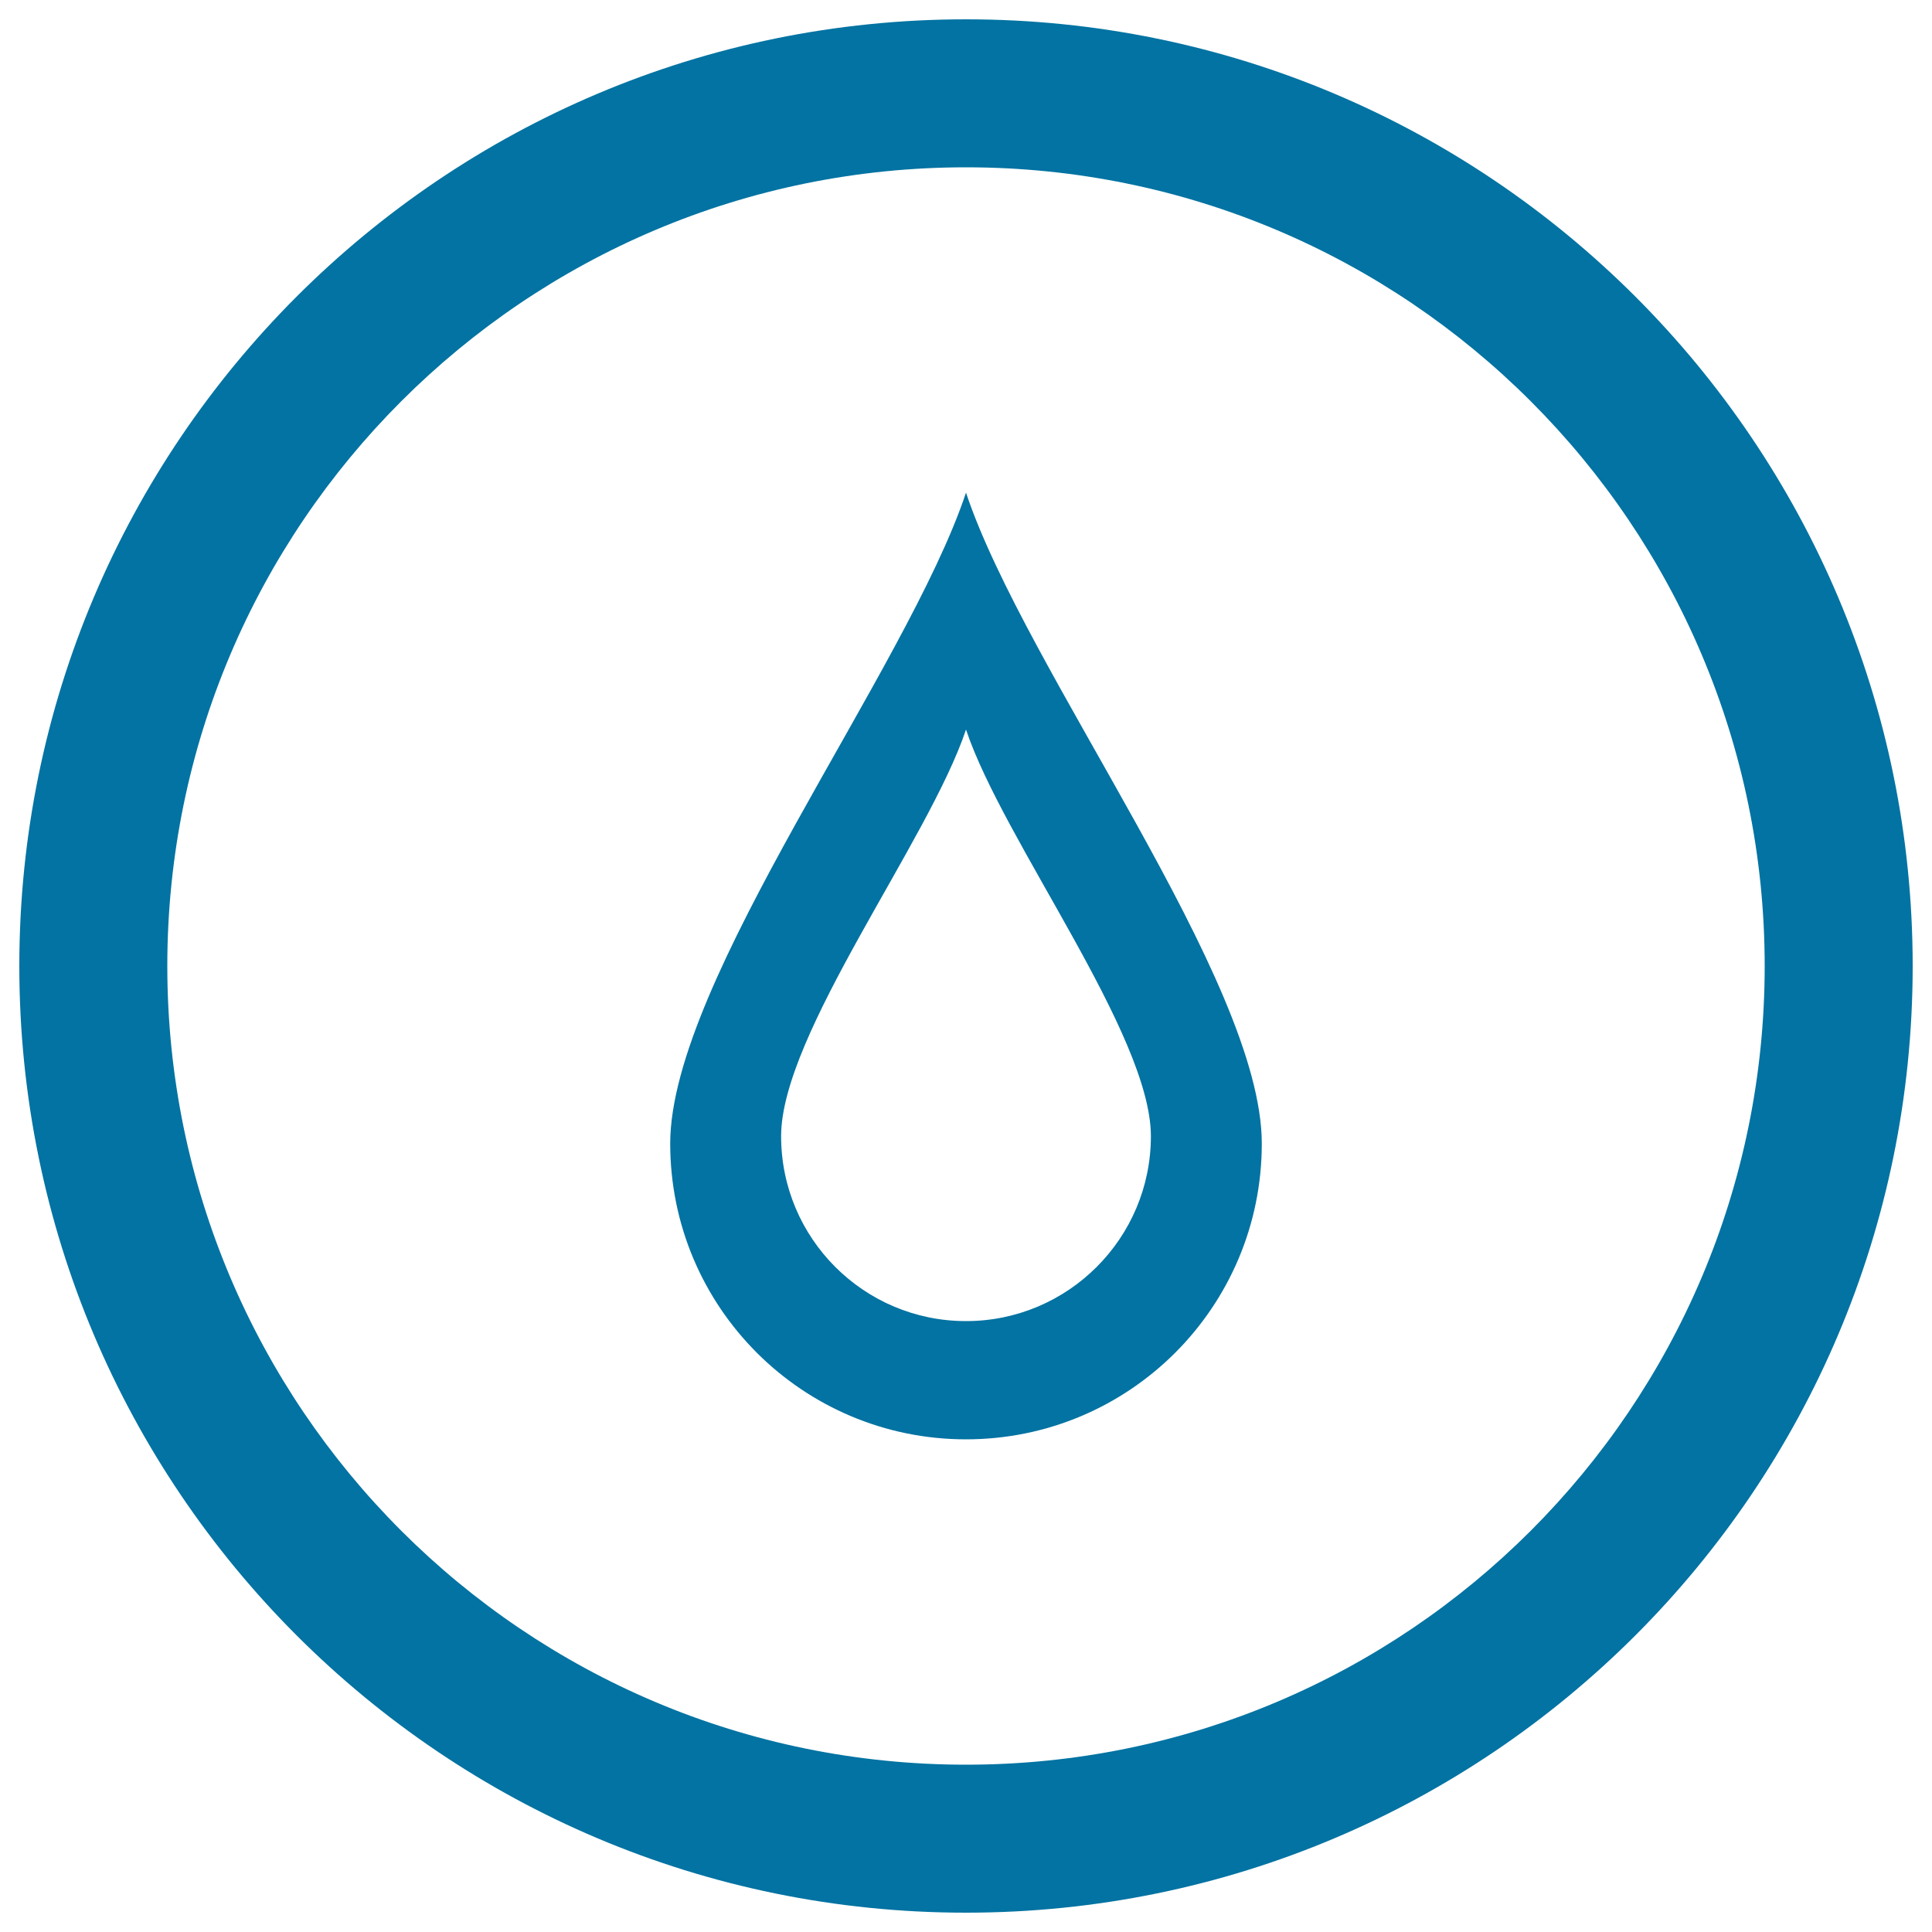 <svg xmlns="http://www.w3.org/2000/svg" viewBox="0 0 1000 1000" style="fill:#0273a2">
<title>Drop Circular Button SVG icon</title>
<g><path d="M500,10C229.4,10,10,229.4,10,500c0,270.6,219.4,490,490,490c270.6,0,490-219.4,490-490C990,229.4,770.6,10,500,10z M500,913.4C271.7,913.4,86.6,728.3,86.6,500S271.7,86.6,500,86.6S913.4,271.7,913.4,500S728.3,913.4,500,913.4z"/><path d="M500,255c-30.6,91.9-153.1,252.3-153.1,336.9S415.4,745,500,745c84.6,0,153.1-68.5,153.1-153.1S530.6,346.9,500,255z M500,683.8c-52.9,0-95.7-42.9-95.7-95.7c0-52.9,76.6-153.1,95.7-210.5c19.1,57.4,95.7,157.7,95.7,210.5C595.7,640.9,552.8,683.8,500,683.8z"/></g>
</svg>